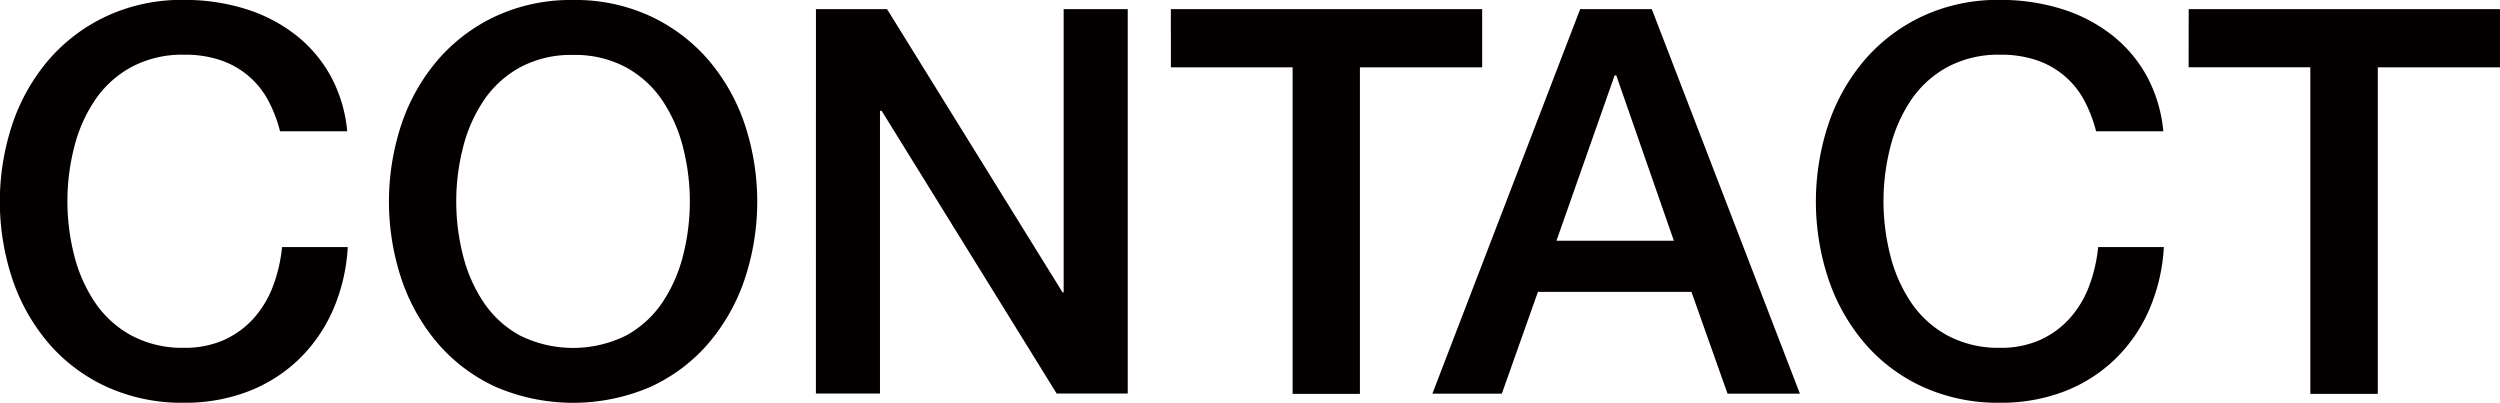 <svg xmlns="http://www.w3.org/2000/svg" width="56.649" height="9.129" viewBox="0 0 56.649 9.129">
  <g id="contact" transform="translate(0 0)">
    <g id="グループ_61" data-name="グループ 61" transform="translate(0)">
      <path id="パス_294" data-name="パス 294" d="M330.844,277.224a3.1,3.1,0,0,0-.268-.7,1.923,1.923,0,0,0-.439-.549,1.951,1.951,0,0,0-.629-.36,2.489,2.489,0,0,0-.836-.128,2.44,2.44,0,0,0-1.2.281,2.354,2.354,0,0,0-.824.751,3.378,3.378,0,0,0-.47,1.068,4.958,4.958,0,0,0,0,2.441,3.377,3.377,0,0,0,.47,1.068,2.351,2.351,0,0,0,.824.751,2.44,2.44,0,0,0,1.2.281,2.165,2.165,0,0,0,.9-.177,2.014,2.014,0,0,0,.671-.488,2.3,2.3,0,0,0,.439-.726,3.494,3.494,0,0,0,.207-.891h1.489a4.131,4.131,0,0,1-.336,1.428,3.5,3.5,0,0,1-.775,1.117,3.429,3.429,0,0,1-1.147.726,3.974,3.974,0,0,1-1.452.256,4.11,4.11,0,0,1-1.751-.36,3.85,3.85,0,0,1-1.312-.982,4.392,4.392,0,0,1-.824-1.453,5.565,5.565,0,0,1,0-3.527,4.393,4.393,0,0,1,.824-1.452,3.918,3.918,0,0,1,1.312-.988,4.044,4.044,0,0,1,1.751-.366,4.626,4.626,0,0,1,1.379.2,3.571,3.571,0,0,1,1.141.586,3.046,3.046,0,0,1,.8.934,3.244,3.244,0,0,1,.378,1.257h-1.525Z" transform="translate(-324.498 -274.247)" fill="#040000"/>
      <path id="パス_295" data-name="パス 295" d="M351.776,274.246a4.045,4.045,0,0,1,1.751.366,3.925,3.925,0,0,1,1.312.988,4.4,4.4,0,0,1,.824,1.452,5.565,5.565,0,0,1,0,3.527,4.4,4.4,0,0,1-.824,1.453,3.849,3.849,0,0,1-1.312.982,4.439,4.439,0,0,1-3.5,0,3.849,3.849,0,0,1-1.312-.982,4.391,4.391,0,0,1-.824-1.453,5.565,5.565,0,0,1,0-3.527,4.393,4.393,0,0,1,.824-1.452,3.917,3.917,0,0,1,1.312-.988A4.044,4.044,0,0,1,351.776,274.246Zm0,1.245a2.44,2.44,0,0,0-1.2.281,2.354,2.354,0,0,0-.824.751,3.378,3.378,0,0,0-.47,1.068,4.958,4.958,0,0,0,0,2.441,3.378,3.378,0,0,0,.47,1.068,2.351,2.351,0,0,0,.824.75,2.714,2.714,0,0,0,2.4,0,2.354,2.354,0,0,0,.824-.75,3.4,3.4,0,0,0,.47-1.068,4.958,4.958,0,0,0,0-2.441,3.4,3.4,0,0,0-.47-1.068,2.358,2.358,0,0,0-.824-.751A2.441,2.441,0,0,0,351.776,275.491Z" transform="translate(-338.791 -274.246)" fill="#040000"/>
      <path id="パス_296" data-name="パス 296" d="M372.978,274.79h1.611l3.978,6.419h.024V274.79h1.452V283.5h-1.611l-3.966-6.407h-.037V283.5h-1.452Z" transform="translate(-354.489 -274.583)" fill="#040000"/>
      <path id="パス_297" data-name="パス 297" d="M394.065,274.79h7.054v1.318h-2.77v7.4h-1.525v-7.4h-2.758Z" transform="translate(-367.534 -274.583)" fill="#040000"/>
      <path id="パス_298" data-name="パス 298" d="M412.961,274.79h1.623l3.356,8.713H416.3l-.818-2.307h-3.478l-.818,2.307h-1.574Zm-.537,5.248h2.66l-1.305-3.747h-.037Z" transform="translate(-377.155 -274.583)" fill="#040000"/>
      <path id="パス_299" data-name="パス 299" d="M438.747,277.224a3.092,3.092,0,0,0-.268-.7,1.927,1.927,0,0,0-.439-.549,1.955,1.955,0,0,0-.629-.36,2.5,2.5,0,0,0-.836-.128,2.438,2.438,0,0,0-1.2.281,2.351,2.351,0,0,0-.824.751,3.372,3.372,0,0,0-.469,1.068,4.958,4.958,0,0,0,0,2.441,3.385,3.385,0,0,0,.469,1.068,2.351,2.351,0,0,0,.824.751,2.44,2.44,0,0,0,1.2.281,2.161,2.161,0,0,0,.9-.177,2.019,2.019,0,0,0,.672-.488,2.3,2.3,0,0,0,.439-.726,3.476,3.476,0,0,0,.207-.891h1.489a4.131,4.131,0,0,1-.336,1.428,3.5,3.5,0,0,1-.775,1.117,3.425,3.425,0,0,1-1.147.726,3.978,3.978,0,0,1-1.452.256,4.113,4.113,0,0,1-1.752-.36,3.845,3.845,0,0,1-1.312-.982,4.391,4.391,0,0,1-.824-1.453,5.565,5.565,0,0,1,0-3.527,4.392,4.392,0,0,1,.824-1.452,3.92,3.92,0,0,1,1.312-.988,4.046,4.046,0,0,1,1.752-.366,4.626,4.626,0,0,1,1.379.2,3.571,3.571,0,0,1,1.141.586,3.047,3.047,0,0,1,.8.934,3.245,3.245,0,0,1,.378,1.257h-1.525Z" transform="translate(-391.25 -274.247)" fill="#040000"/>
      <path id="パス_300" data-name="パス 300" d="M454.544,274.79H461.6v1.318h-2.771v7.4H457.3v-7.4h-2.758Z" transform="translate(-404.949 -274.583)" fill="#040000"/>
    </g>
  </g>
</svg>

